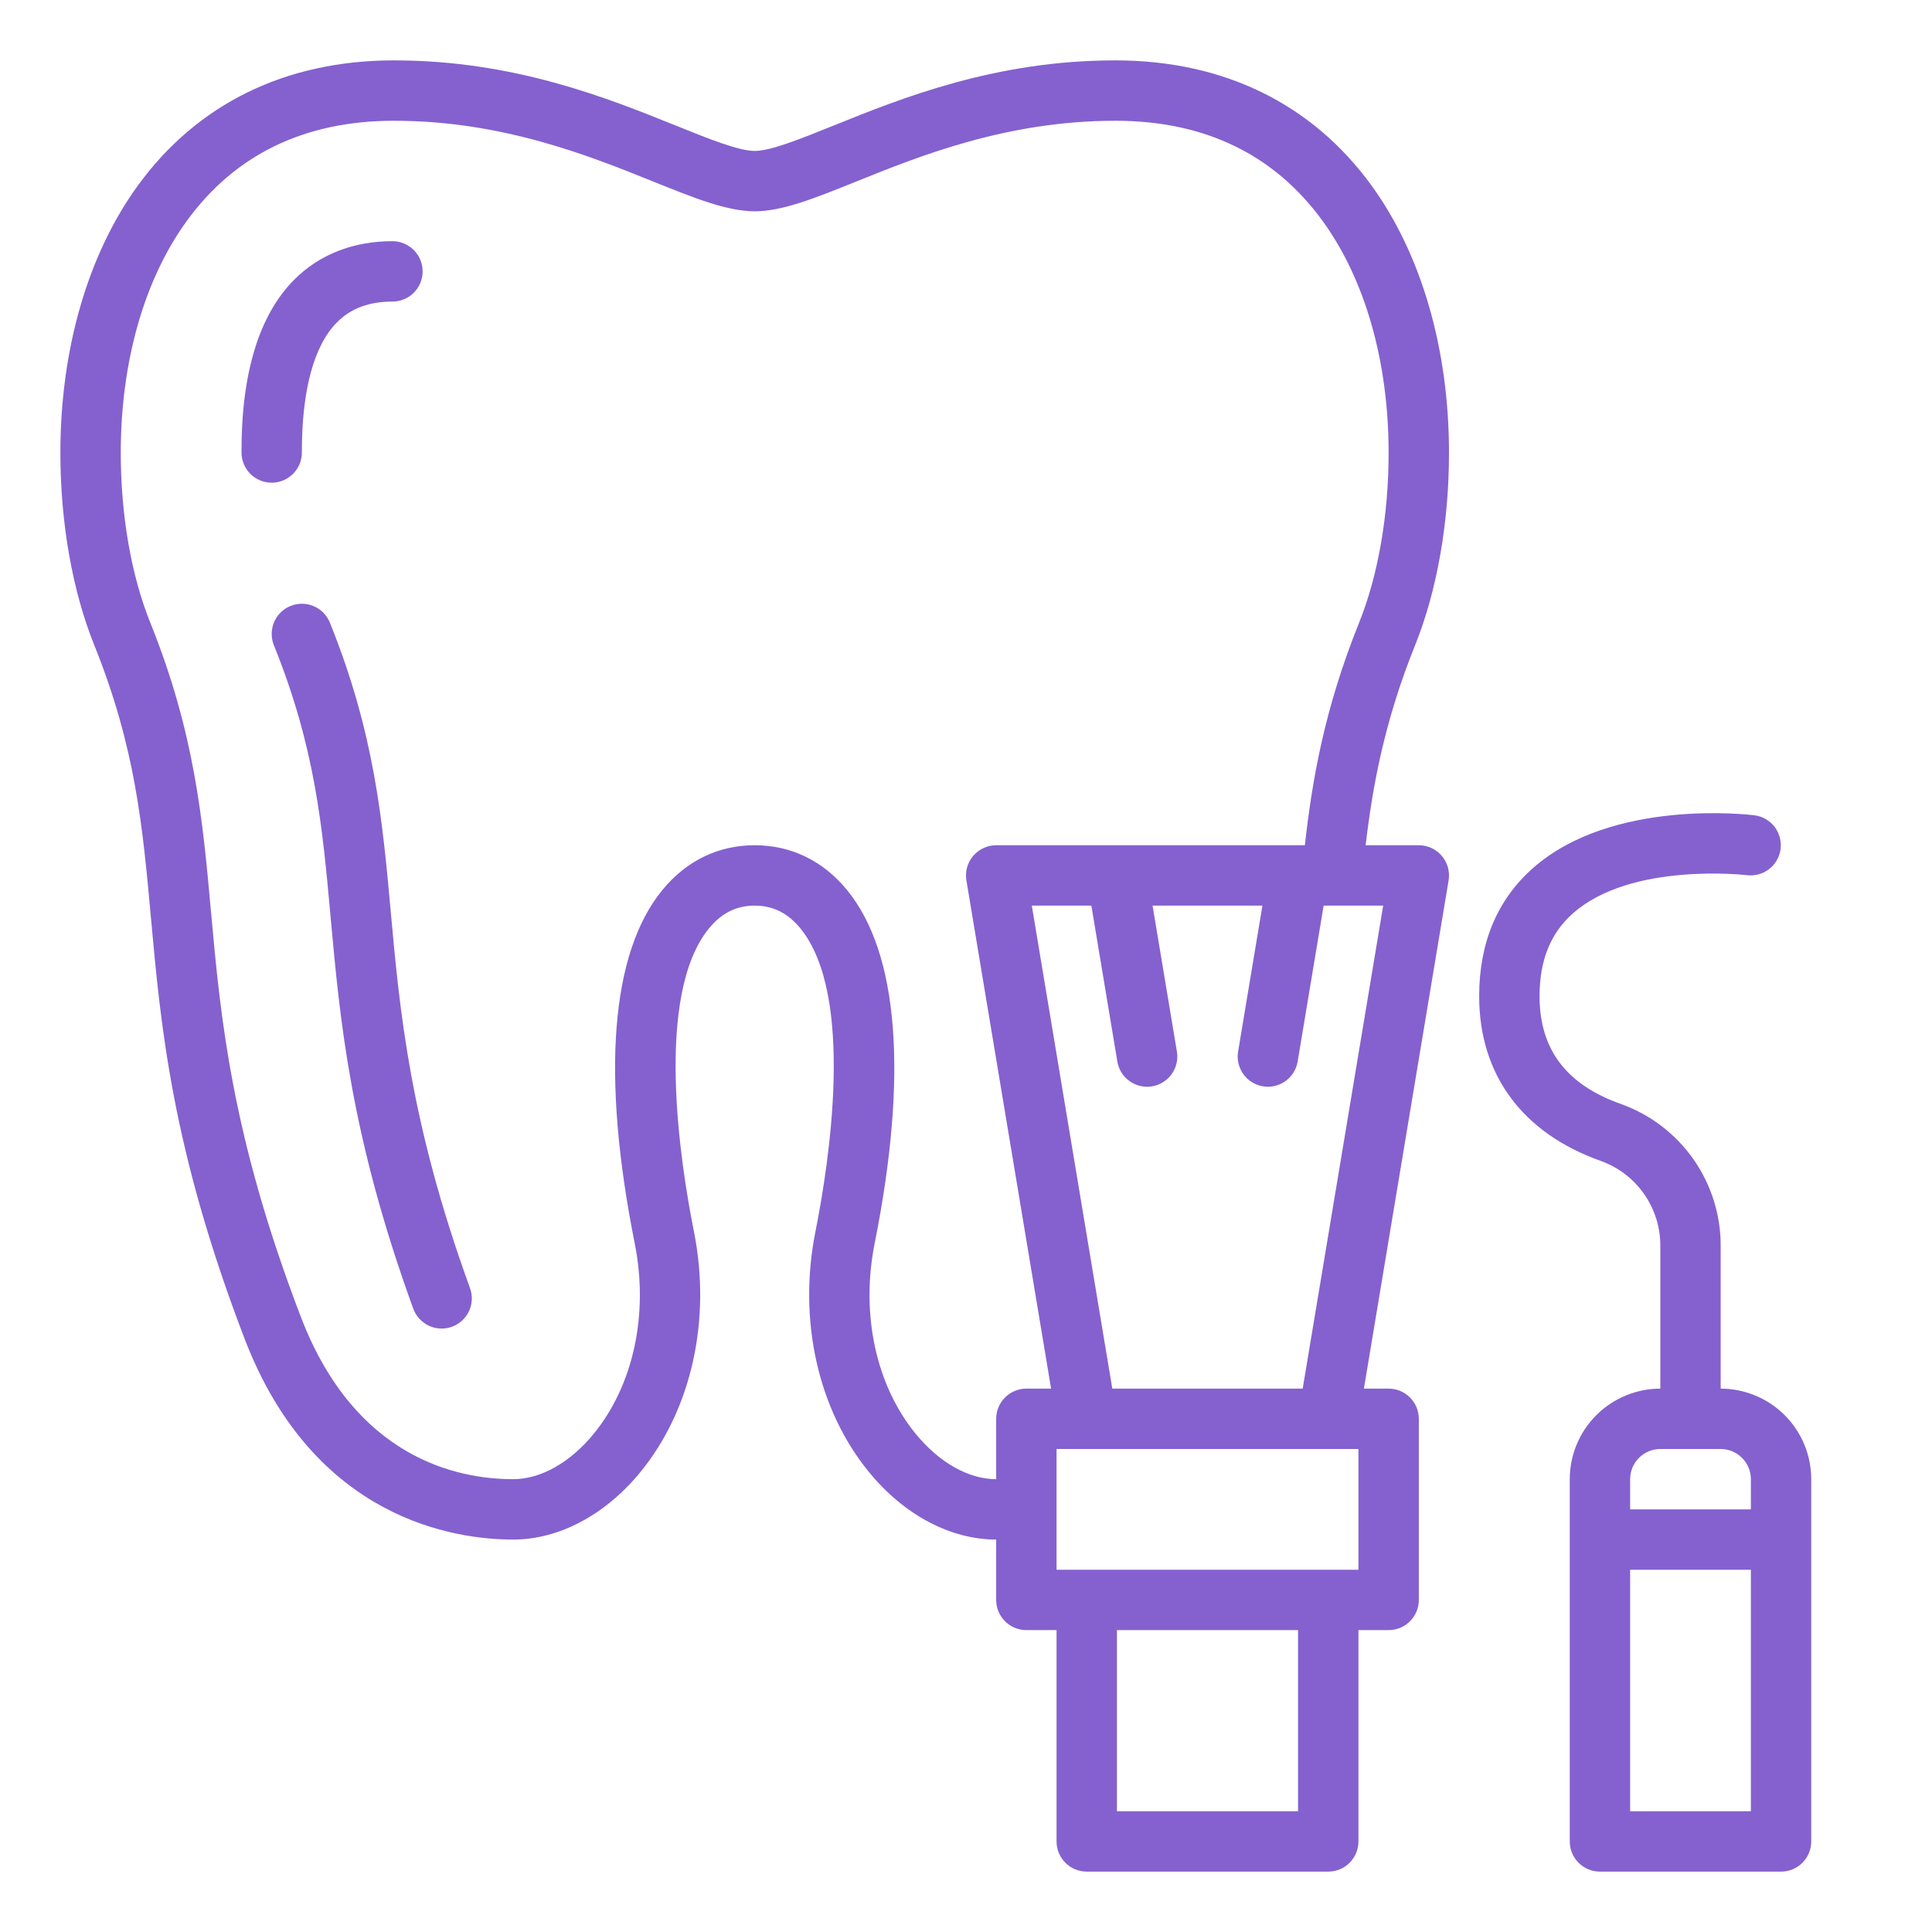 <?xml version="1.0" encoding="UTF-8"?> <svg xmlns="http://www.w3.org/2000/svg" width="63" height="63" viewBox="0 0 63 63" fill="none"><path d="M4.921 29.916C5.242 33.461 5.606 37.48 7.978 43.66C10.244 49.566 14.856 50.203 16.734 50.203C18.223 50.203 19.734 49.403 20.878 48.008C22.548 45.971 23.203 43.038 22.629 40.162C22.18 37.916 21.331 32.454 23.123 30.269C23.53 29.773 24.016 29.531 24.609 29.531C25.203 29.531 25.689 29.772 26.096 30.269C27.888 32.454 27.038 37.916 26.59 40.162C26.016 43.038 26.671 45.971 28.341 48.008C29.485 49.403 30.995 50.203 32.484 50.203V52.172C32.484 52.433 32.588 52.683 32.773 52.868C32.957 53.053 33.208 53.156 33.469 53.156H34.453V60.047C34.453 60.308 34.557 60.558 34.741 60.743C34.926 60.928 35.176 61.031 35.438 61.031H43.312C43.574 61.031 43.824 60.928 44.009 60.743C44.193 60.558 44.297 60.308 44.297 60.047V53.156H45.281C45.542 53.156 45.793 53.053 45.977 52.868C46.162 52.683 46.266 52.433 46.266 52.172V46.266C46.266 46.005 46.162 45.754 45.977 45.57C45.793 45.385 45.542 45.281 45.281 45.281H44.475L47.237 28.709C47.26 28.568 47.253 28.423 47.215 28.285C47.177 28.148 47.109 28.02 47.017 27.911C46.924 27.802 46.809 27.714 46.68 27.654C46.55 27.594 46.409 27.562 46.266 27.562H44.532C44.758 25.639 45.139 23.536 46.145 21.038C46.858 19.269 47.25 17.042 47.25 14.766C47.25 11.387 46.352 8.291 44.721 6.046C42.786 3.385 39.907 1.975 36.395 1.969H36.365C32.454 1.969 29.407 3.197 27.181 4.095C26.083 4.537 25.135 4.919 24.614 4.922C24.085 4.92 23.136 4.537 22.038 4.095C19.811 3.197 16.765 1.969 12.854 1.969H12.823C9.312 1.975 6.433 3.385 4.498 6.047C2.867 8.291 1.969 11.387 1.969 14.766C1.969 17.041 2.361 19.269 3.074 21.037C4.419 24.38 4.651 26.945 4.921 29.916ZM42.328 59.062H36.422V53.156H42.328V59.062ZM44.297 51.188H34.453V47.25H44.297V51.188ZM42.479 45.281H36.271L33.646 29.531H35.588L36.435 34.615C36.473 34.845 36.592 35.053 36.769 35.204C36.947 35.354 37.172 35.437 37.405 35.438C37.46 35.438 37.514 35.433 37.568 35.424C37.696 35.403 37.818 35.357 37.927 35.288C38.037 35.22 38.132 35.13 38.207 35.025C38.282 34.92 38.336 34.801 38.365 34.675C38.395 34.549 38.399 34.419 38.377 34.291L37.584 29.531H41.166L40.373 34.291C40.351 34.419 40.355 34.549 40.385 34.675C40.414 34.801 40.468 34.92 40.543 35.025C40.618 35.131 40.713 35.22 40.823 35.288C40.932 35.357 41.054 35.403 41.182 35.424C41.309 35.446 41.44 35.441 41.566 35.412C41.692 35.383 41.811 35.329 41.916 35.254C42.021 35.179 42.111 35.084 42.179 34.974C42.247 34.864 42.294 34.742 42.315 34.615L43.162 29.531H45.104L42.479 45.281ZM6.091 7.204C7.662 5.041 9.929 3.942 12.827 3.938H12.853C16.383 3.938 19.225 5.083 21.302 5.921C22.641 6.46 23.698 6.887 24.614 6.891C25.521 6.887 26.578 6.46 27.917 5.921C29.994 5.083 32.836 3.938 36.365 3.938H36.392C39.29 3.942 41.556 5.041 43.128 7.204C44.517 9.115 45.281 11.8 45.281 14.766C45.281 16.796 44.939 18.762 44.319 20.303C43.185 23.119 42.787 25.443 42.55 27.562H32.484C32.341 27.562 32.2 27.594 32.071 27.654C31.941 27.714 31.826 27.802 31.733 27.911C31.641 28.02 31.573 28.148 31.535 28.285C31.497 28.423 31.49 28.568 31.513 28.709L34.275 45.281H33.469C33.208 45.281 32.957 45.385 32.773 45.57C32.588 45.754 32.484 46.005 32.484 46.266V48.234C31.587 48.234 30.632 47.697 29.863 46.759C28.563 45.174 28.062 42.852 28.521 40.548C29.616 35.061 29.304 31.075 27.619 29.02C26.836 28.067 25.795 27.562 24.609 27.562C23.423 27.562 22.383 28.067 21.601 29.02C19.915 31.075 19.603 35.061 20.698 40.548C21.158 42.852 20.656 45.174 19.356 46.759C18.587 47.697 17.631 48.234 16.734 48.234C14.907 48.234 11.579 47.548 9.816 42.956C7.542 37.03 7.191 33.157 6.881 29.739C6.611 26.743 6.354 23.914 4.9 20.302C4.279 18.761 3.938 16.795 3.938 14.766C3.938 11.8 4.702 9.115 6.091 7.204Z" fill="#8461CF"></path><path d="M10.757 20.303C10.659 20.061 10.469 19.868 10.229 19.766C9.989 19.664 9.717 19.661 9.475 19.759C9.233 19.857 9.04 20.047 8.938 20.287C8.836 20.527 8.833 20.798 8.931 21.04C10.28 24.383 10.513 26.948 10.782 29.919C11.086 33.259 11.429 37.043 13.472 42.664C13.515 42.787 13.582 42.9 13.669 42.997C13.757 43.094 13.862 43.172 13.98 43.228C14.097 43.284 14.225 43.316 14.355 43.322C14.485 43.328 14.615 43.308 14.737 43.264C14.86 43.219 14.972 43.151 15.068 43.063C15.164 42.974 15.241 42.868 15.296 42.75C15.35 42.632 15.38 42.504 15.385 42.373C15.39 42.243 15.368 42.114 15.322 41.992C13.367 36.611 13.036 32.961 12.743 29.741C12.471 26.745 12.214 23.915 10.757 20.303Z" fill="#8461CF"></path><path d="M51.29 29.784C53.192 28.1 56.936 28.535 56.972 28.539C57.23 28.569 57.489 28.496 57.693 28.336C57.898 28.176 58.031 27.941 58.063 27.684C58.095 27.426 58.024 27.166 57.865 26.96C57.707 26.755 57.473 26.62 57.216 26.586C57.027 26.562 52.563 26.034 49.991 28.305C48.825 29.333 48.234 30.74 48.234 32.484C48.234 35.047 49.647 36.956 52.213 37.861C52.782 38.068 53.272 38.446 53.617 38.943C53.963 39.44 54.145 40.032 54.141 40.637V45.281C53.358 45.282 52.607 45.594 52.053 46.147C51.5 46.701 51.188 47.451 51.188 48.234V60.047C51.188 60.308 51.291 60.558 51.476 60.743C51.66 60.928 51.911 61.031 52.172 61.031H58.078C58.339 61.031 58.59 60.928 58.774 60.743C58.959 60.558 59.062 60.308 59.062 60.047V48.234C59.062 47.451 58.75 46.701 58.197 46.147C57.643 45.594 56.892 45.282 56.109 45.281V40.637C56.114 39.624 55.804 38.635 55.224 37.806C54.643 36.976 53.82 36.346 52.867 36.004C51.075 35.372 50.203 34.221 50.203 32.484C50.203 31.315 50.559 30.431 51.29 29.784ZM53.156 59.062V51.188H57.094V59.062H53.156ZM57.094 48.234V49.219H53.156V48.234C53.157 47.973 53.26 47.723 53.445 47.539C53.629 47.354 53.88 47.25 54.141 47.25H56.109C56.37 47.25 56.621 47.354 56.805 47.539C56.99 47.723 57.093 47.973 57.094 48.234Z" fill="#8461CF"></path><path d="M8.859 15.74C8.599 15.74 8.349 15.637 8.164 15.453C7.98 15.269 7.876 15.019 7.875 14.758C7.868 12.168 8.448 10.27 9.597 9.118C10.414 8.298 11.52 7.865 12.797 7.865C13.058 7.865 13.308 7.969 13.493 8.154C13.678 8.338 13.781 8.589 13.781 8.85C13.781 9.111 13.678 9.361 13.493 9.546C13.308 9.73 13.058 9.834 12.797 9.834C12.034 9.834 11.443 10.055 10.991 10.508C10.235 11.266 9.839 12.733 9.844 14.753C9.844 14.883 9.819 15.011 9.77 15.13C9.721 15.25 9.648 15.358 9.557 15.45C9.466 15.542 9.358 15.614 9.239 15.664C9.119 15.714 8.991 15.74 8.862 15.74L8.859 15.74Z" fill="#8461CF"></path></svg> 